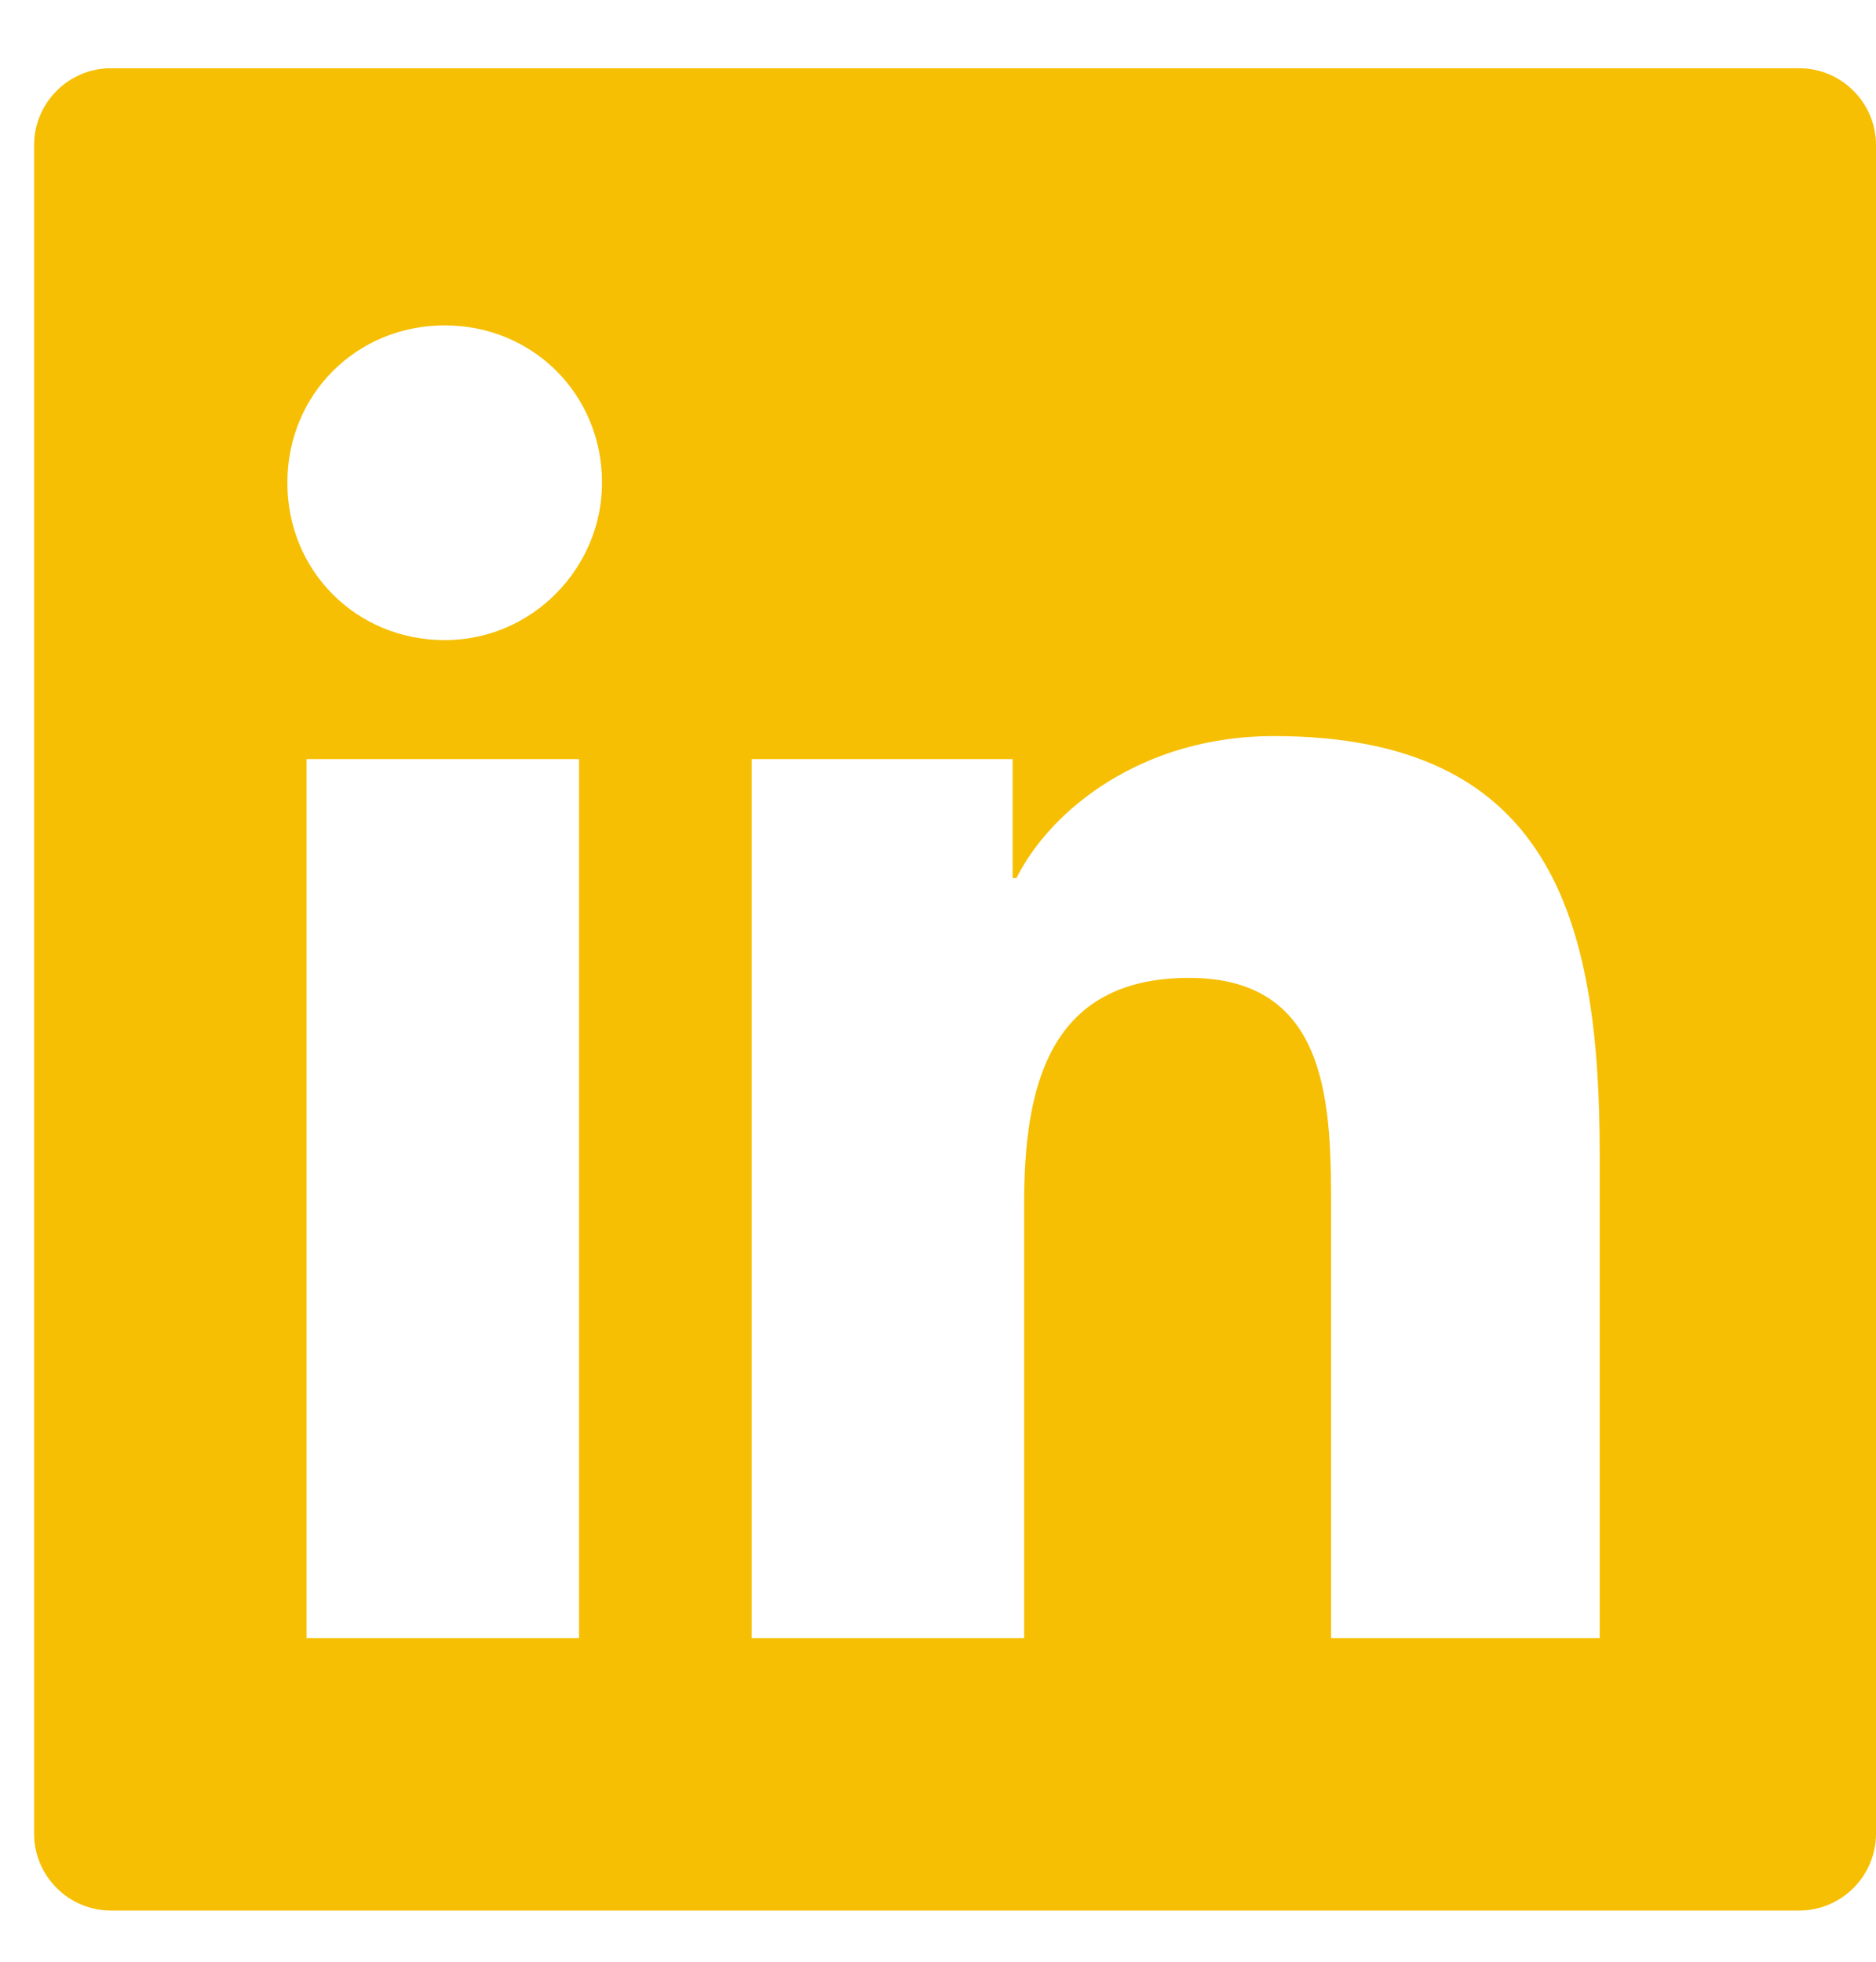 <svg width="22" height="23" viewBox="0 0 22 23" fill="none" xmlns="http://www.w3.org/2000/svg">
<path fill-rule="evenodd" clip-rule="evenodd" d="M1.3 0.8H21.1C21.595 0.8 22 1.205 22 1.7V21.5C22 21.995 21.595 22.4 21.1 22.4H1.3C0.805 22.4 0.4 21.995 0.4 21.5V1.7C0.4 1.205 0.805 0.8 1.3 0.8ZM3.595 19.205H6.79V8.9H3.595V19.205ZM5.215 7.505C4.18 7.505 3.37 6.695 3.37 5.66C3.37 4.625 4.18 3.815 5.215 3.815C6.25 3.815 7.06 4.625 7.06 5.66C7.06 6.65 6.25 7.505 5.215 7.505ZM15.61 19.205H18.76V13.535C18.76 10.745 18.175 8.63 14.935 8.63C13.405 8.63 12.325 9.485 11.92 10.295H11.875V8.9H8.815V19.205H12.01V14.12C12.01 12.77 12.28 11.465 13.945 11.465C15.61 11.465 15.61 12.995 15.61 14.21V19.205Z" fill="#F6BF04"/>
</svg>
